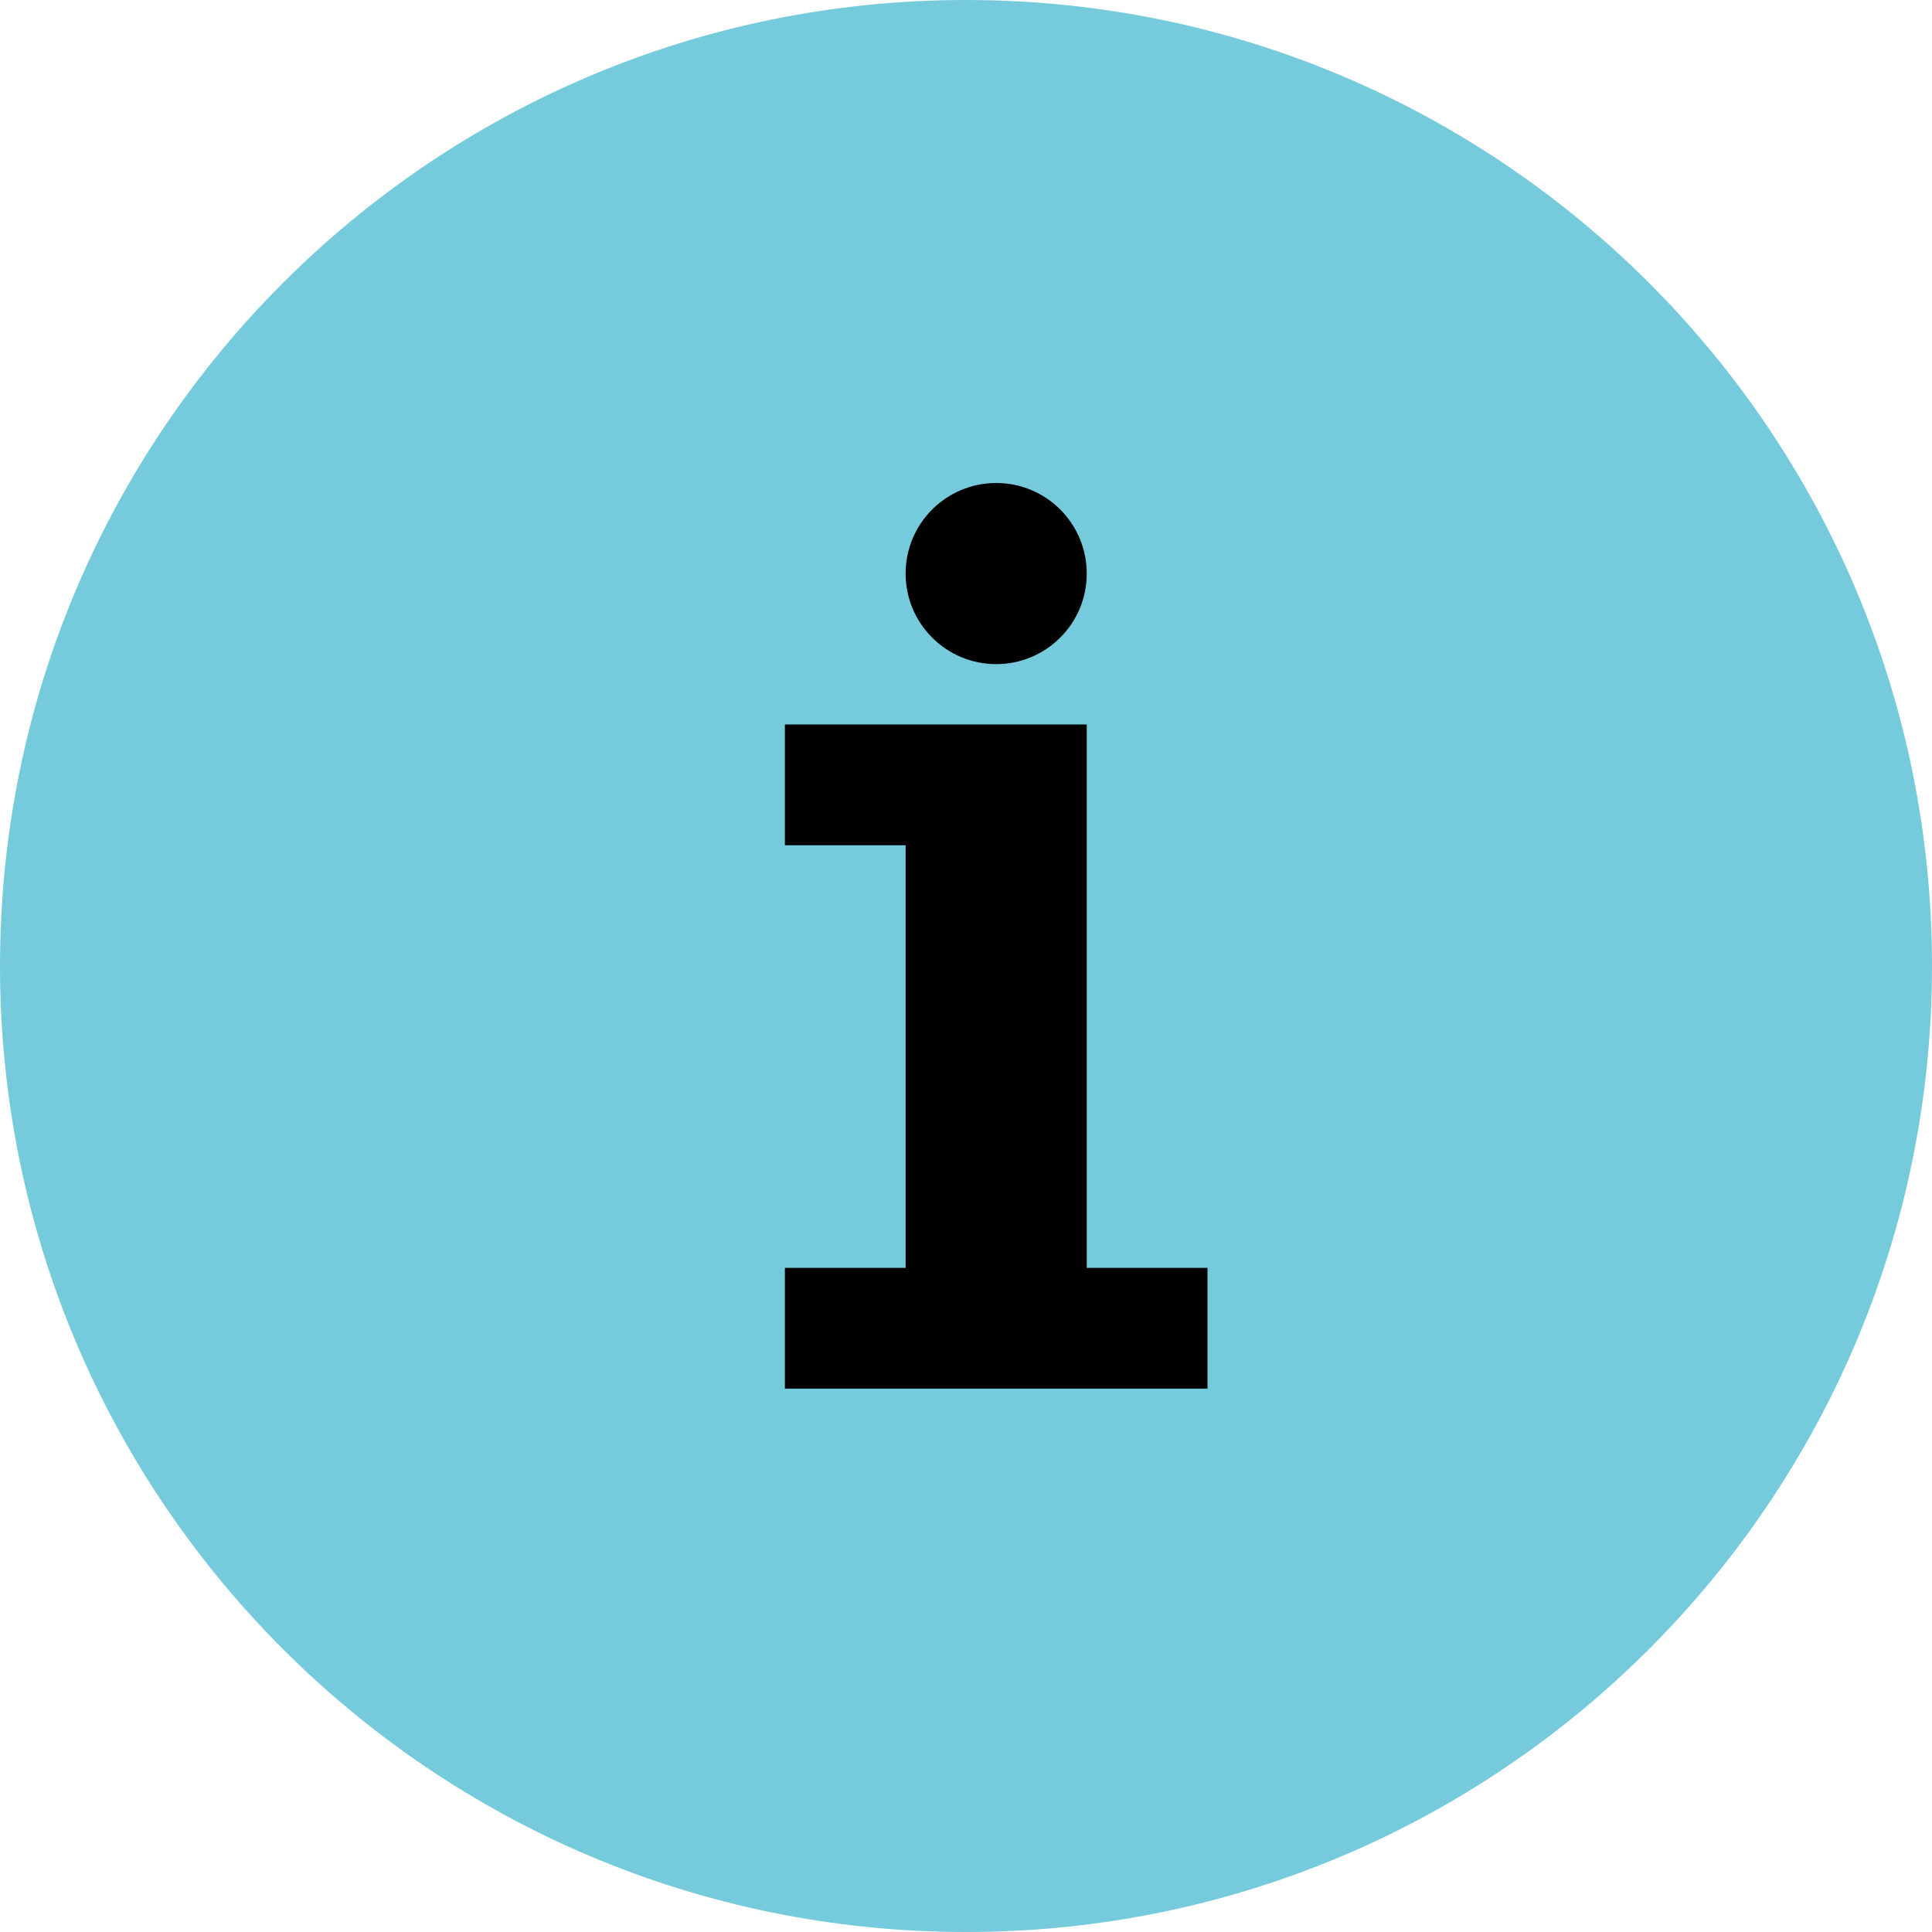 <svg width="32" height="32" viewBox="0 0 32 32" fill="none" xmlns="http://www.w3.org/2000/svg">
<path d="M0 16C0 7.163 7.163 0 16 0C24.837 0 32 7.163 32 16C32 24.837 24.837 32 16 32C7.163 32 0 24.837 0 16Z" fill="#75CBDC"/>
<path d="M18 12H13V14H15V21H13V23H20V21H18V12Z" fill="black"/>
<circle cx="16.5" cy="9.5" r="1.5" fill="black"/>
</svg>
